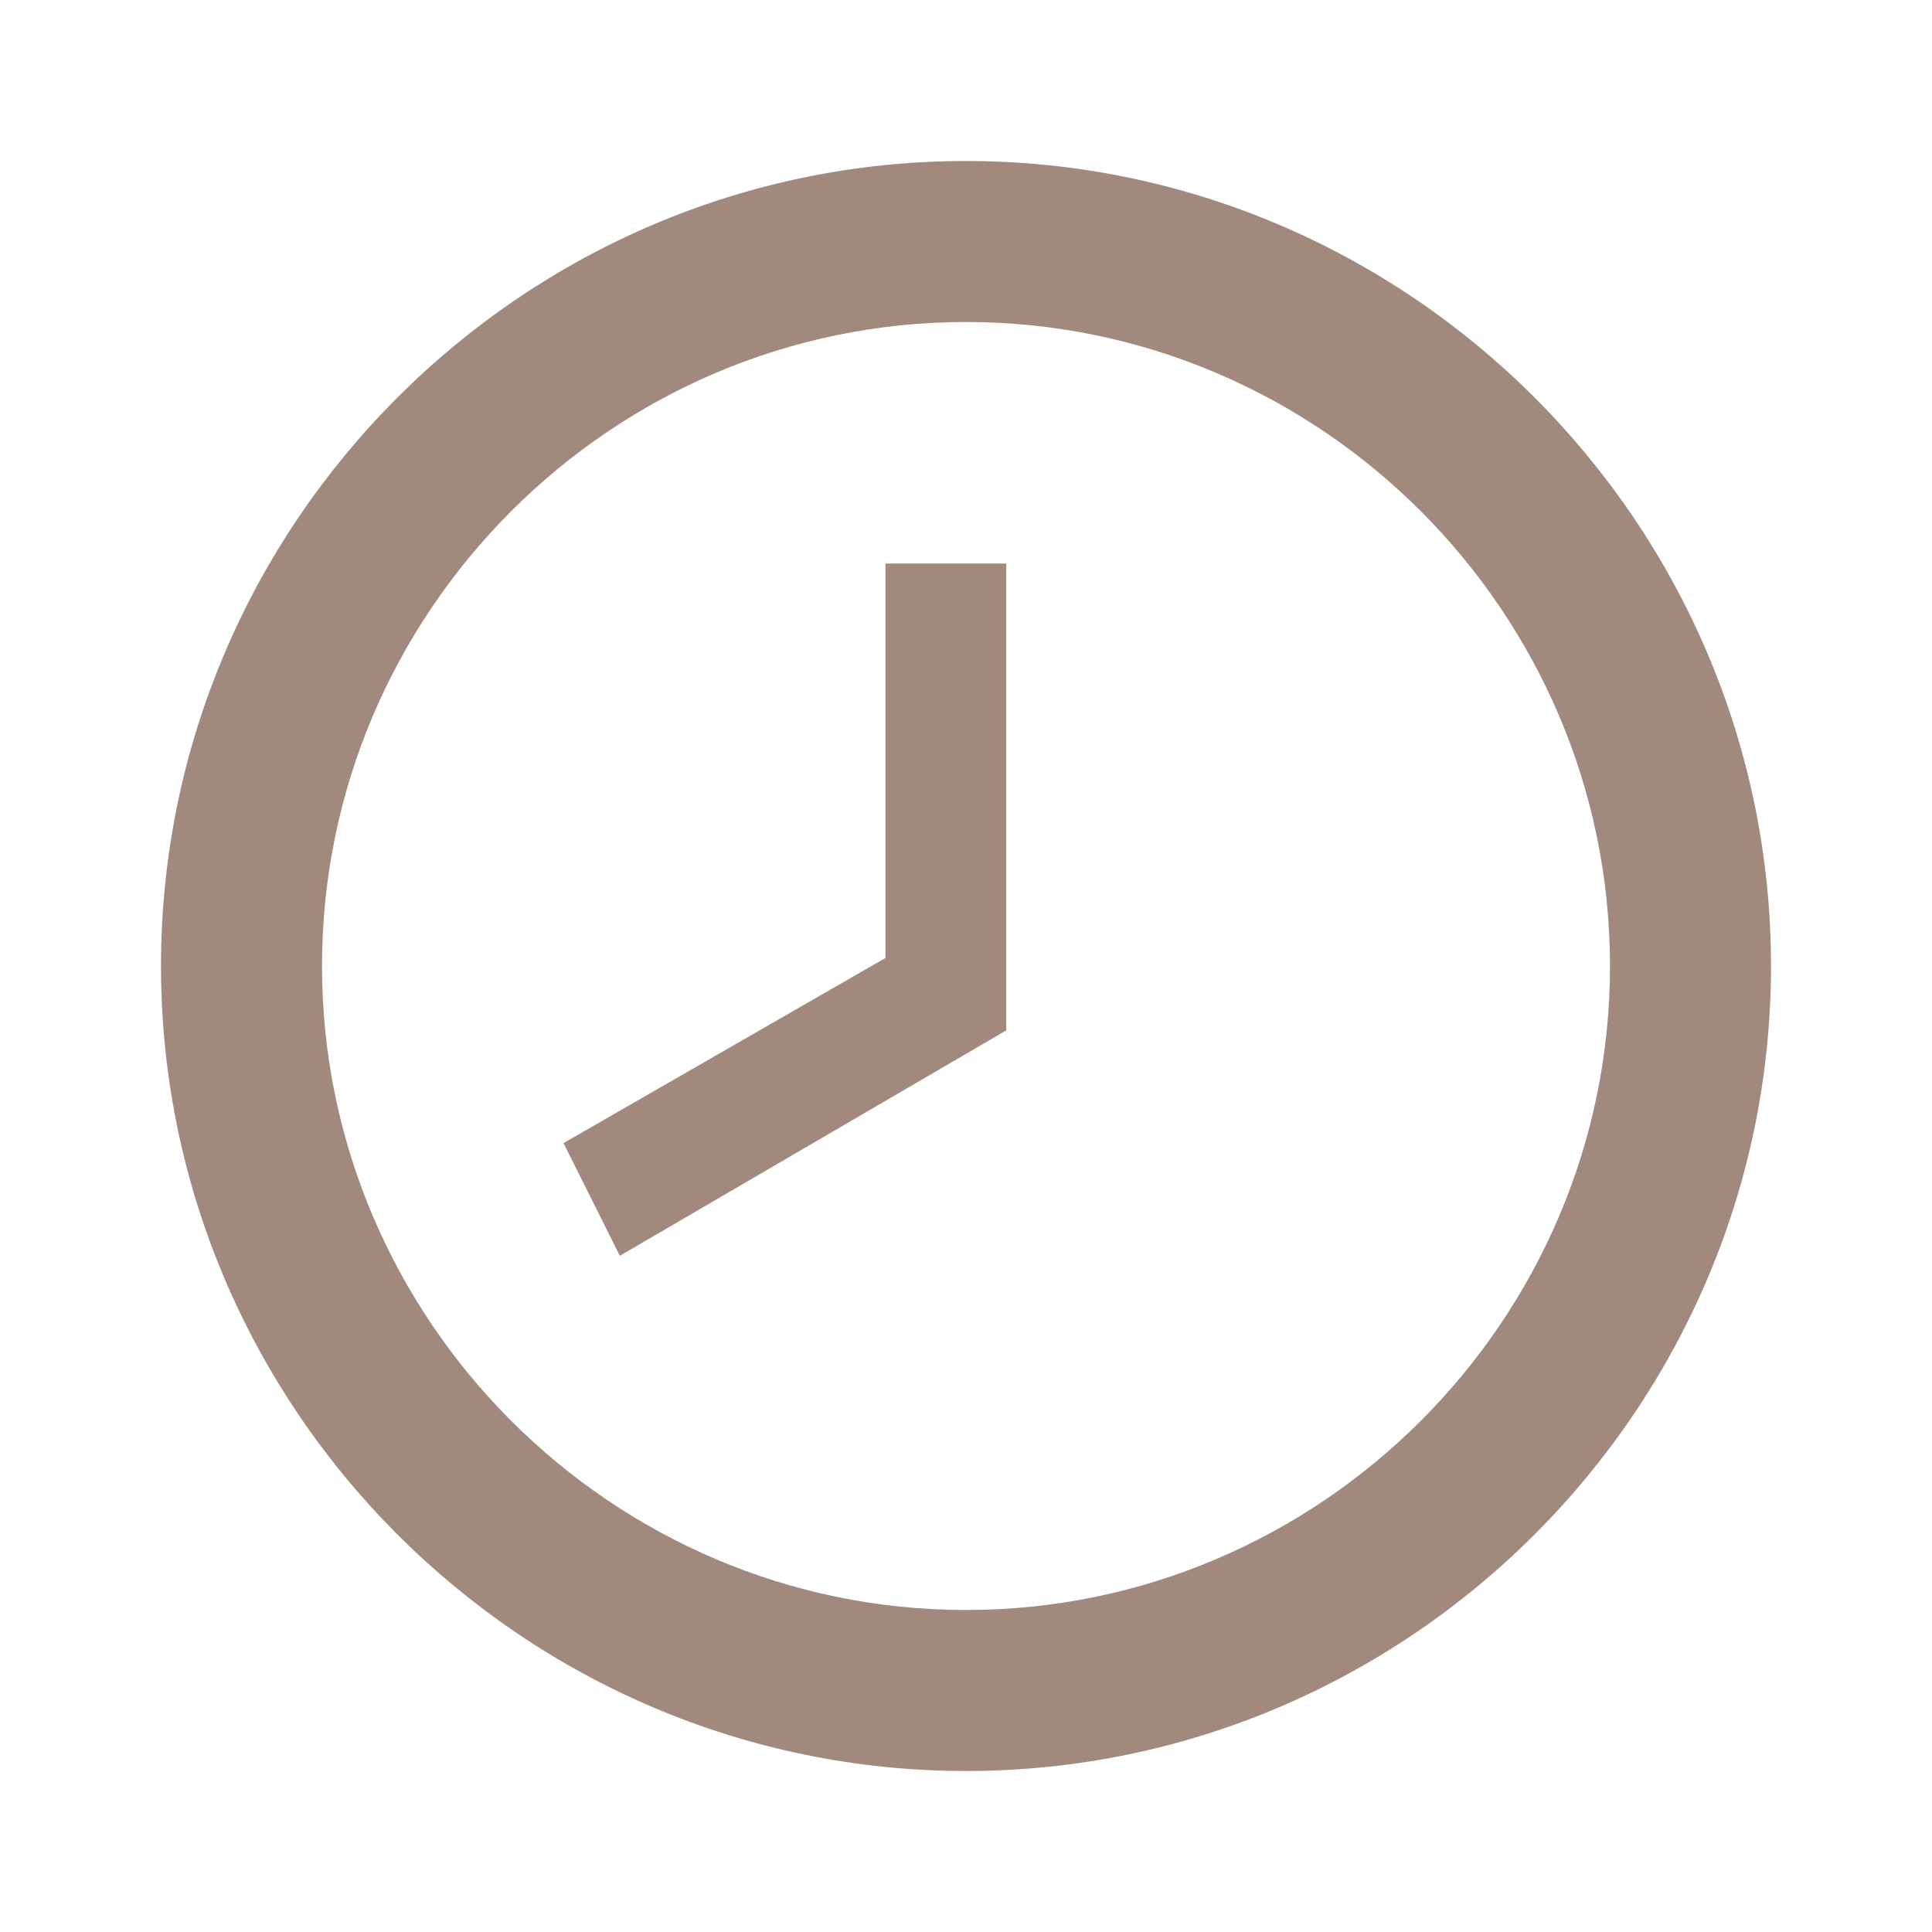 <?xml version="1.0" encoding="UTF-8"?> <svg xmlns="http://www.w3.org/2000/svg" width="130" height="130" viewBox="0 0 130 130" fill="none"> <path d="M65 108.333C88.833 108.333 108.333 88.833 108.333 65C108.333 41.167 88.833 21.667 65 21.667C41.167 21.667 21.667 41.167 21.667 65C21.667 88.833 41.167 108.333 65 108.333ZM65 10.833C94.792 10.833 119.167 35.208 119.167 65C119.167 94.792 94.792 119.167 65 119.167C35.208 119.167 10.833 94.792 10.833 65C10.833 35.208 35.208 10.833 65 10.833ZM67.708 69.333L41.708 84.5L37.917 76.917L59.583 64.458V37.917H67.708V69.333Z" fill="#A18A7D"></path> </svg> 